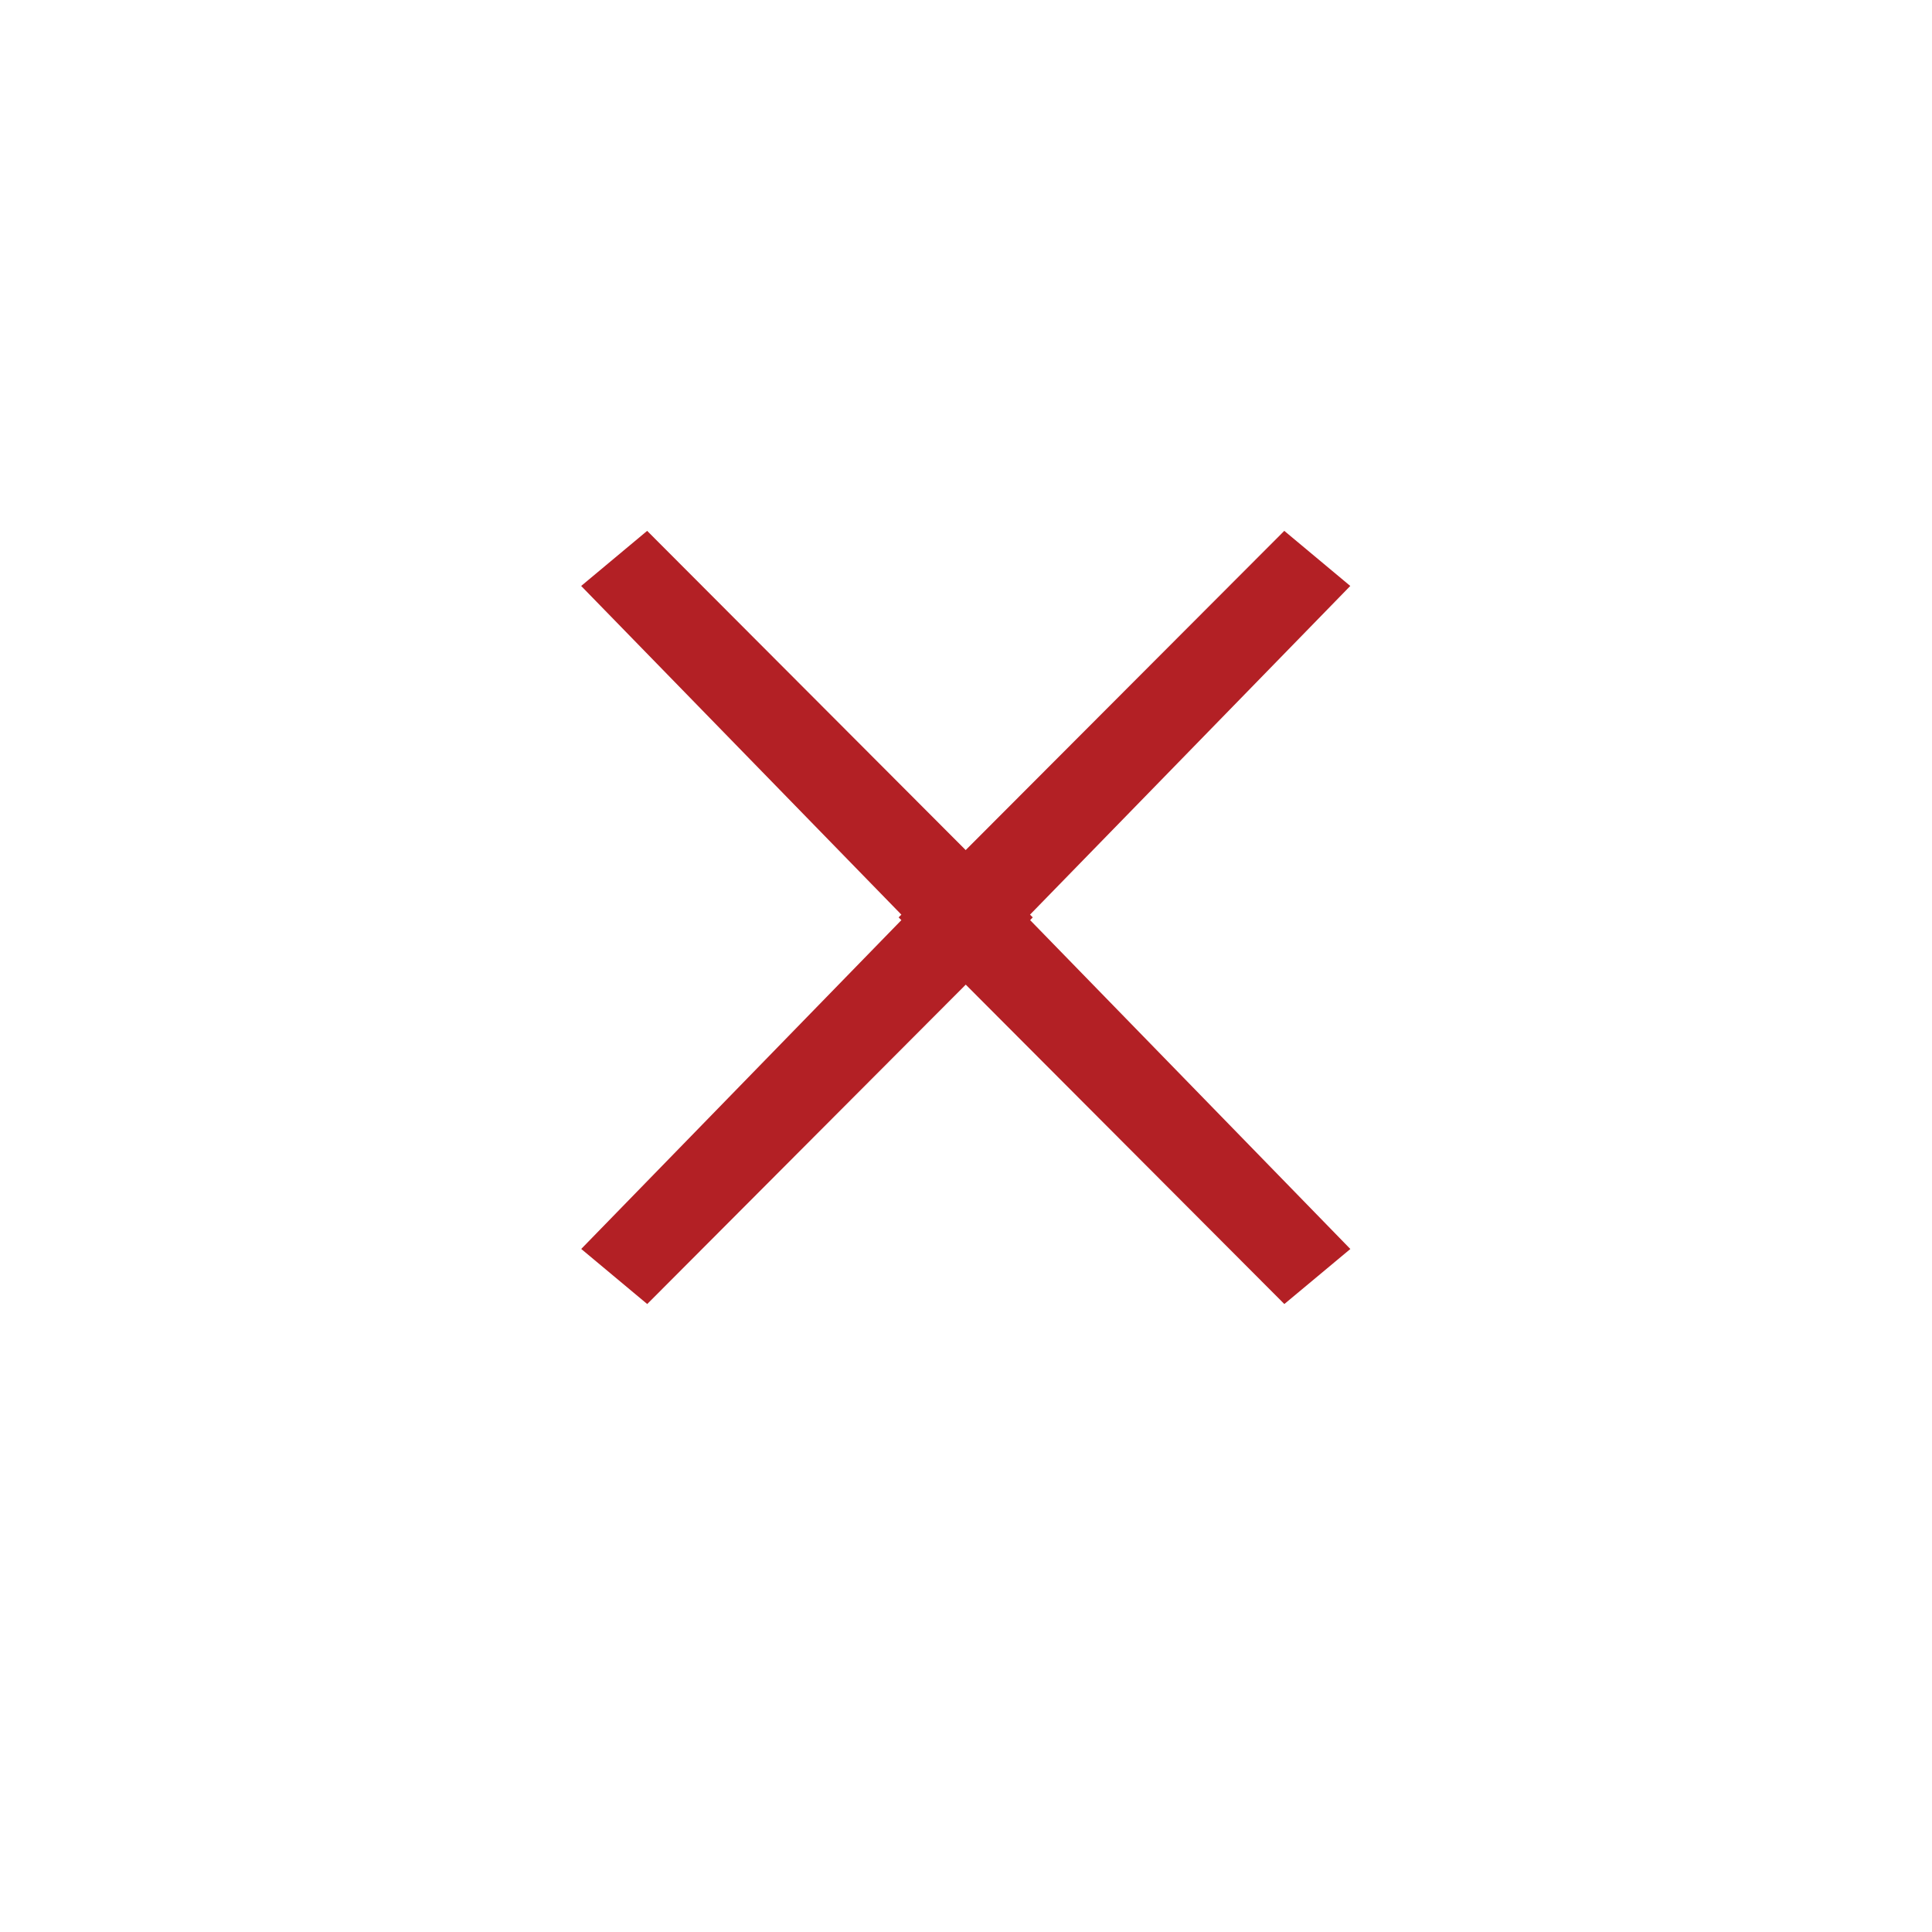 <svg id="Close_Button_1x_Red" data-name="Close Button 1x Red" xmlns="http://www.w3.org/2000/svg" width="31" height="31" viewBox="0 0 31 31">
  <circle id="grey_fill_bg" data-name="grey fill bg" cx="15.5" cy="15.5" r="15.5" fill="rgba(247,245,245,0)"/>
  <g id="ENT_Icons_01" transform="translate(-2.729 -294.926)">
    <path id="Path_10" data-name="Path 10" d="M19.3,309.646l-.044-.044,5.139-5.274-1.059-.884-5.112,5.122-5.111-5.122-1.059.884,5.138,5.274-.044.044.044.044-5.137,5.276,1.059.884,5.111-5.125,5.112,5.125,1.059-.883-5.138-5.277Z" fill="#b32025"/>
  </g>
</svg>
